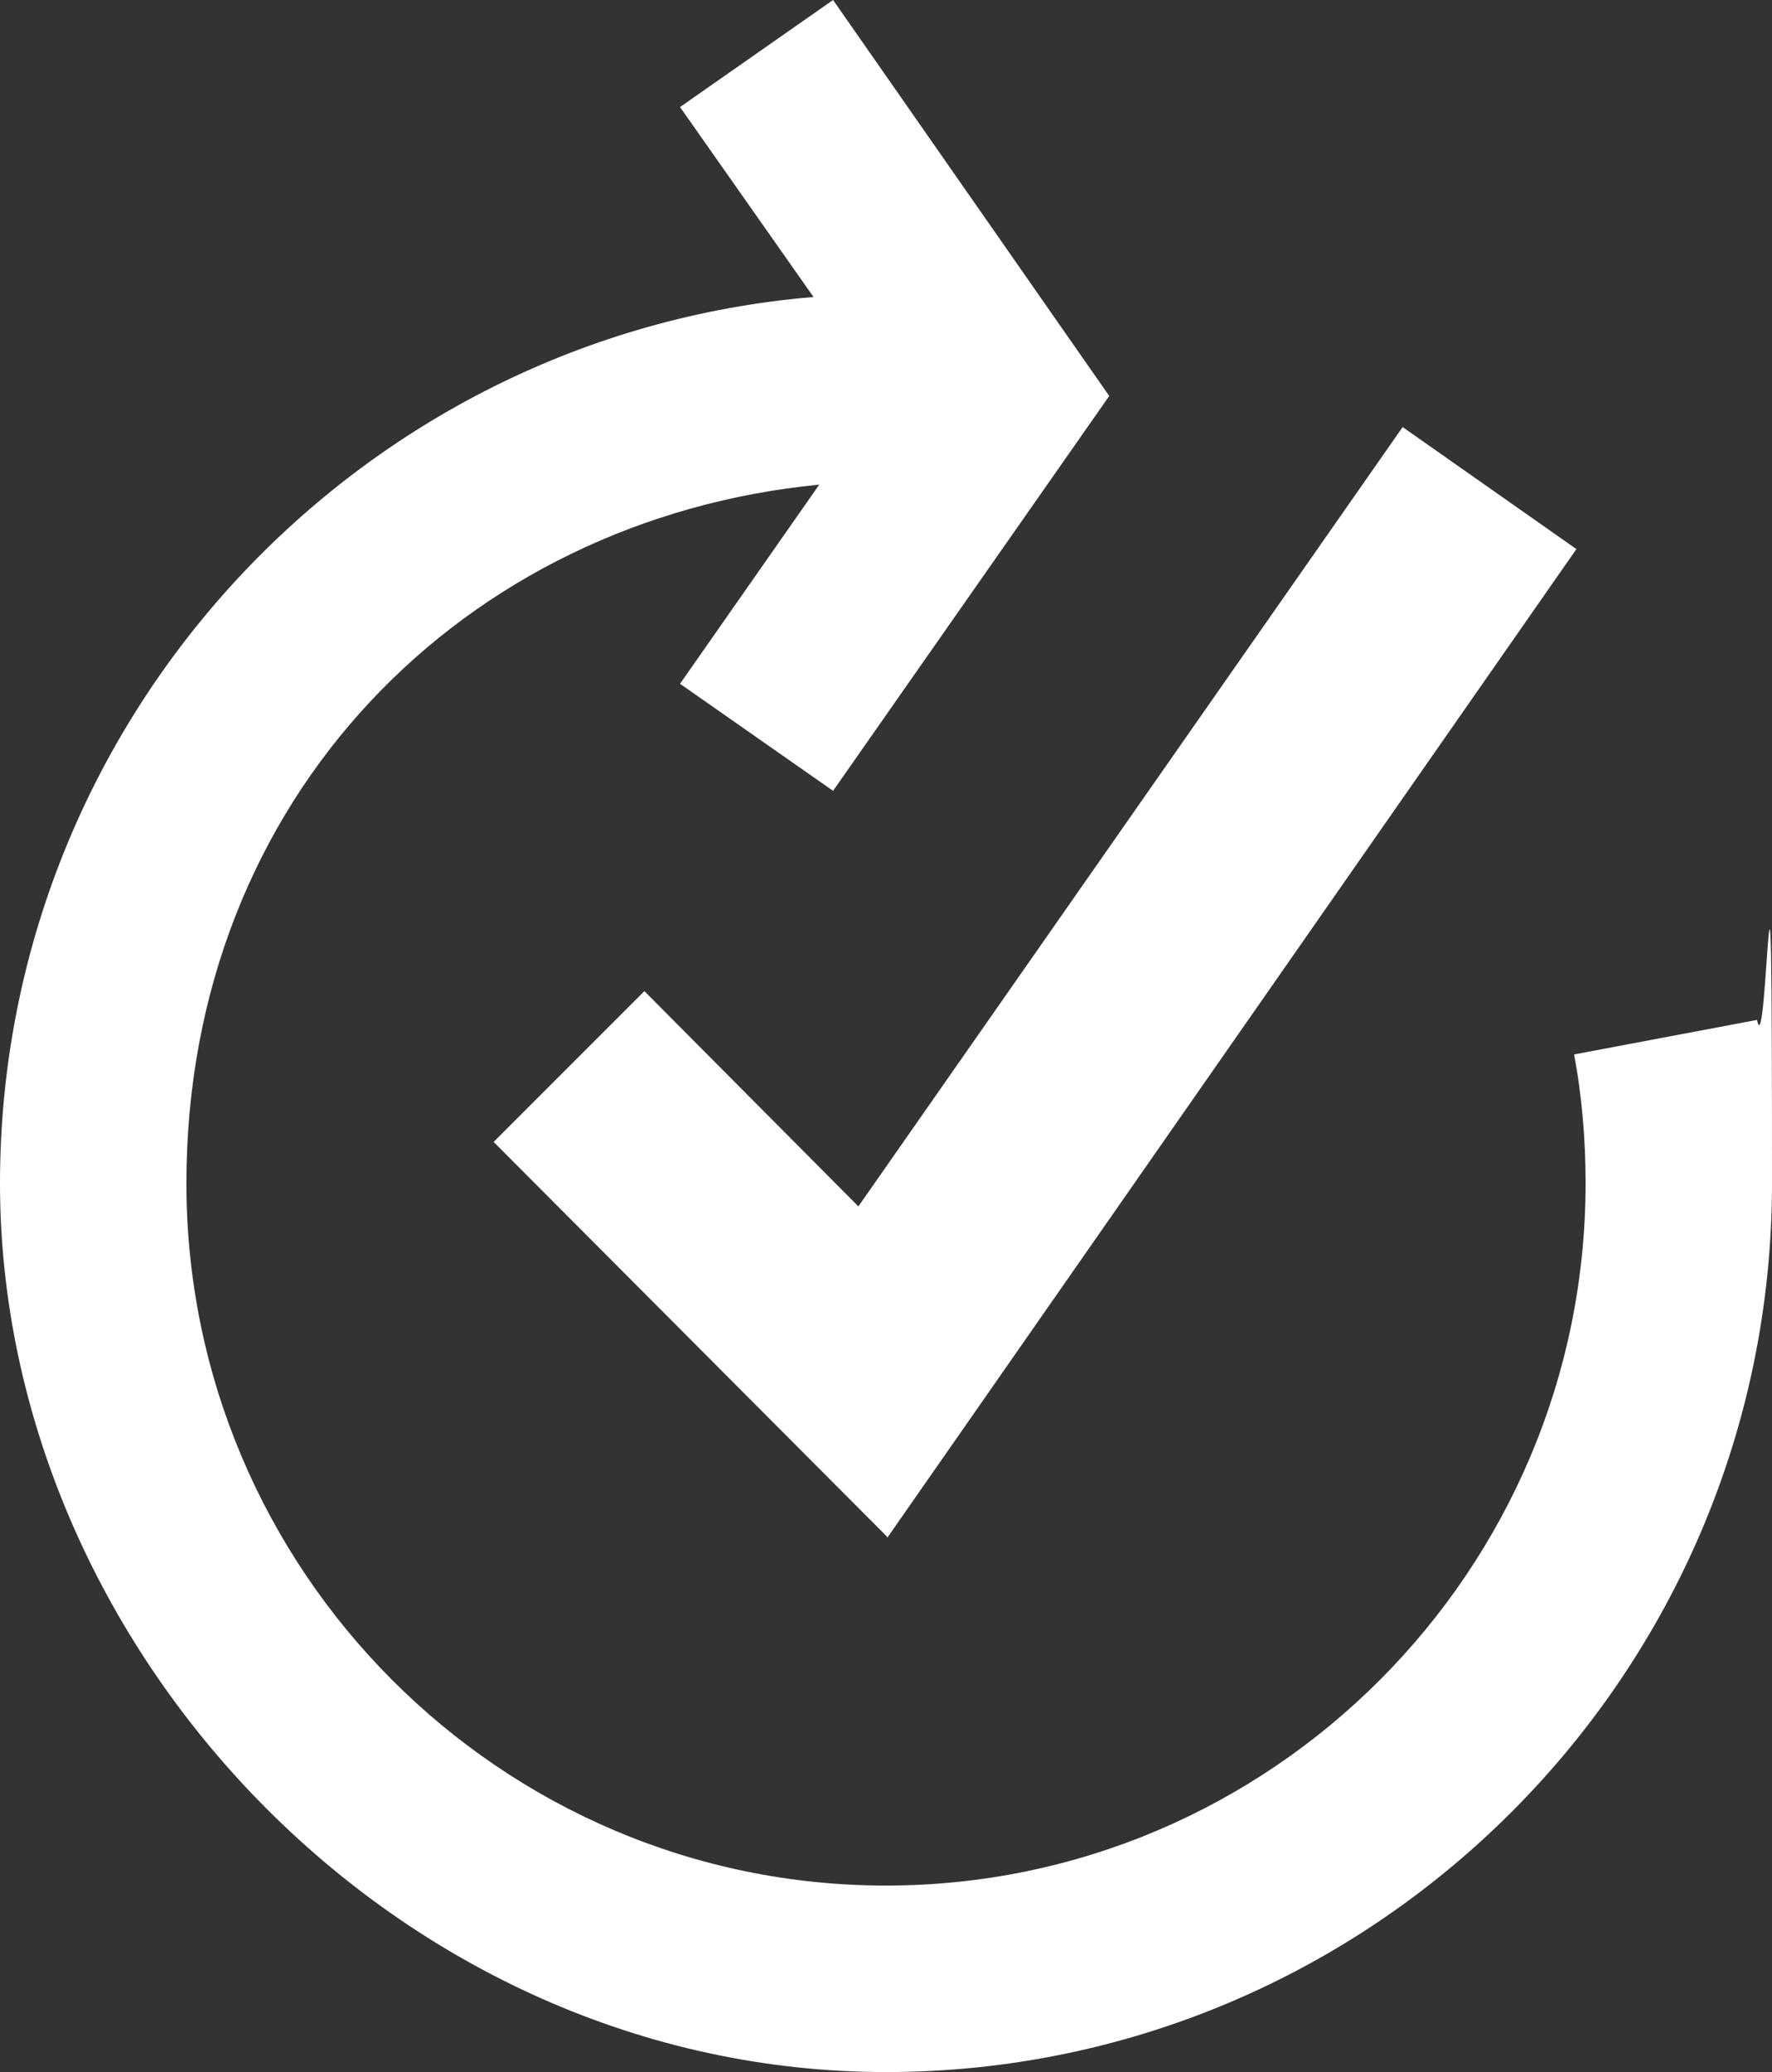 <?xml version="1.0" encoding="UTF-8"?>
<svg id="Layer_1" xmlns="http://www.w3.org/2000/svg" xmlns:xlink="http://www.w3.org/1999/xlink" version="1.1" viewBox="0 0 154 180">
  <rect x="0" y="0" width="154" height="180" fill="#333333" stroke="none"/>
  <!-- Generator: Adobe Illustrator 29.7.0, SVG Export Plug-In . SVG Version: 2.1.1 Build 138)  -->
  <defs>
    <style>
      .st0 {
        fill: none;
      }

      .st1 {
        fill: #fff;
      }

      .st2 {
        clip-path: url(#clippath);
      }
    </style>
    <clipPath id="clippath">
      <rect class="st0" width="154" height="180"/>
    </clipPath>
  </defs>
  <g class="st2">
    <g>
      <path class="st1" d="M77.1,133.5l-34.2-34.3,13.1-13.1,18.6,18.7,47.3-67.7,15.1,10.6-59.9,85.9Z"/>
      <path class="st1" d="M152.7,88.6l-15.9,3c.7,3.7,1,7.5,1,11.2,0,33.6-27.3,61-60.8,61s-60.8-27.4-60.8-61,24.2-57.7,55-60.7l-12.1,17.3,13.3,9.3,24-34.3L72.4,0l-13.3,9.3,11.6,16.5C31.2,29.1,0,62.4,0,102.8s34.6,77.2,77,77.2,77-34.6,77-77.2-.4-9.6-1.3-14.2Z"/>
    </g>
  </g>
</svg>